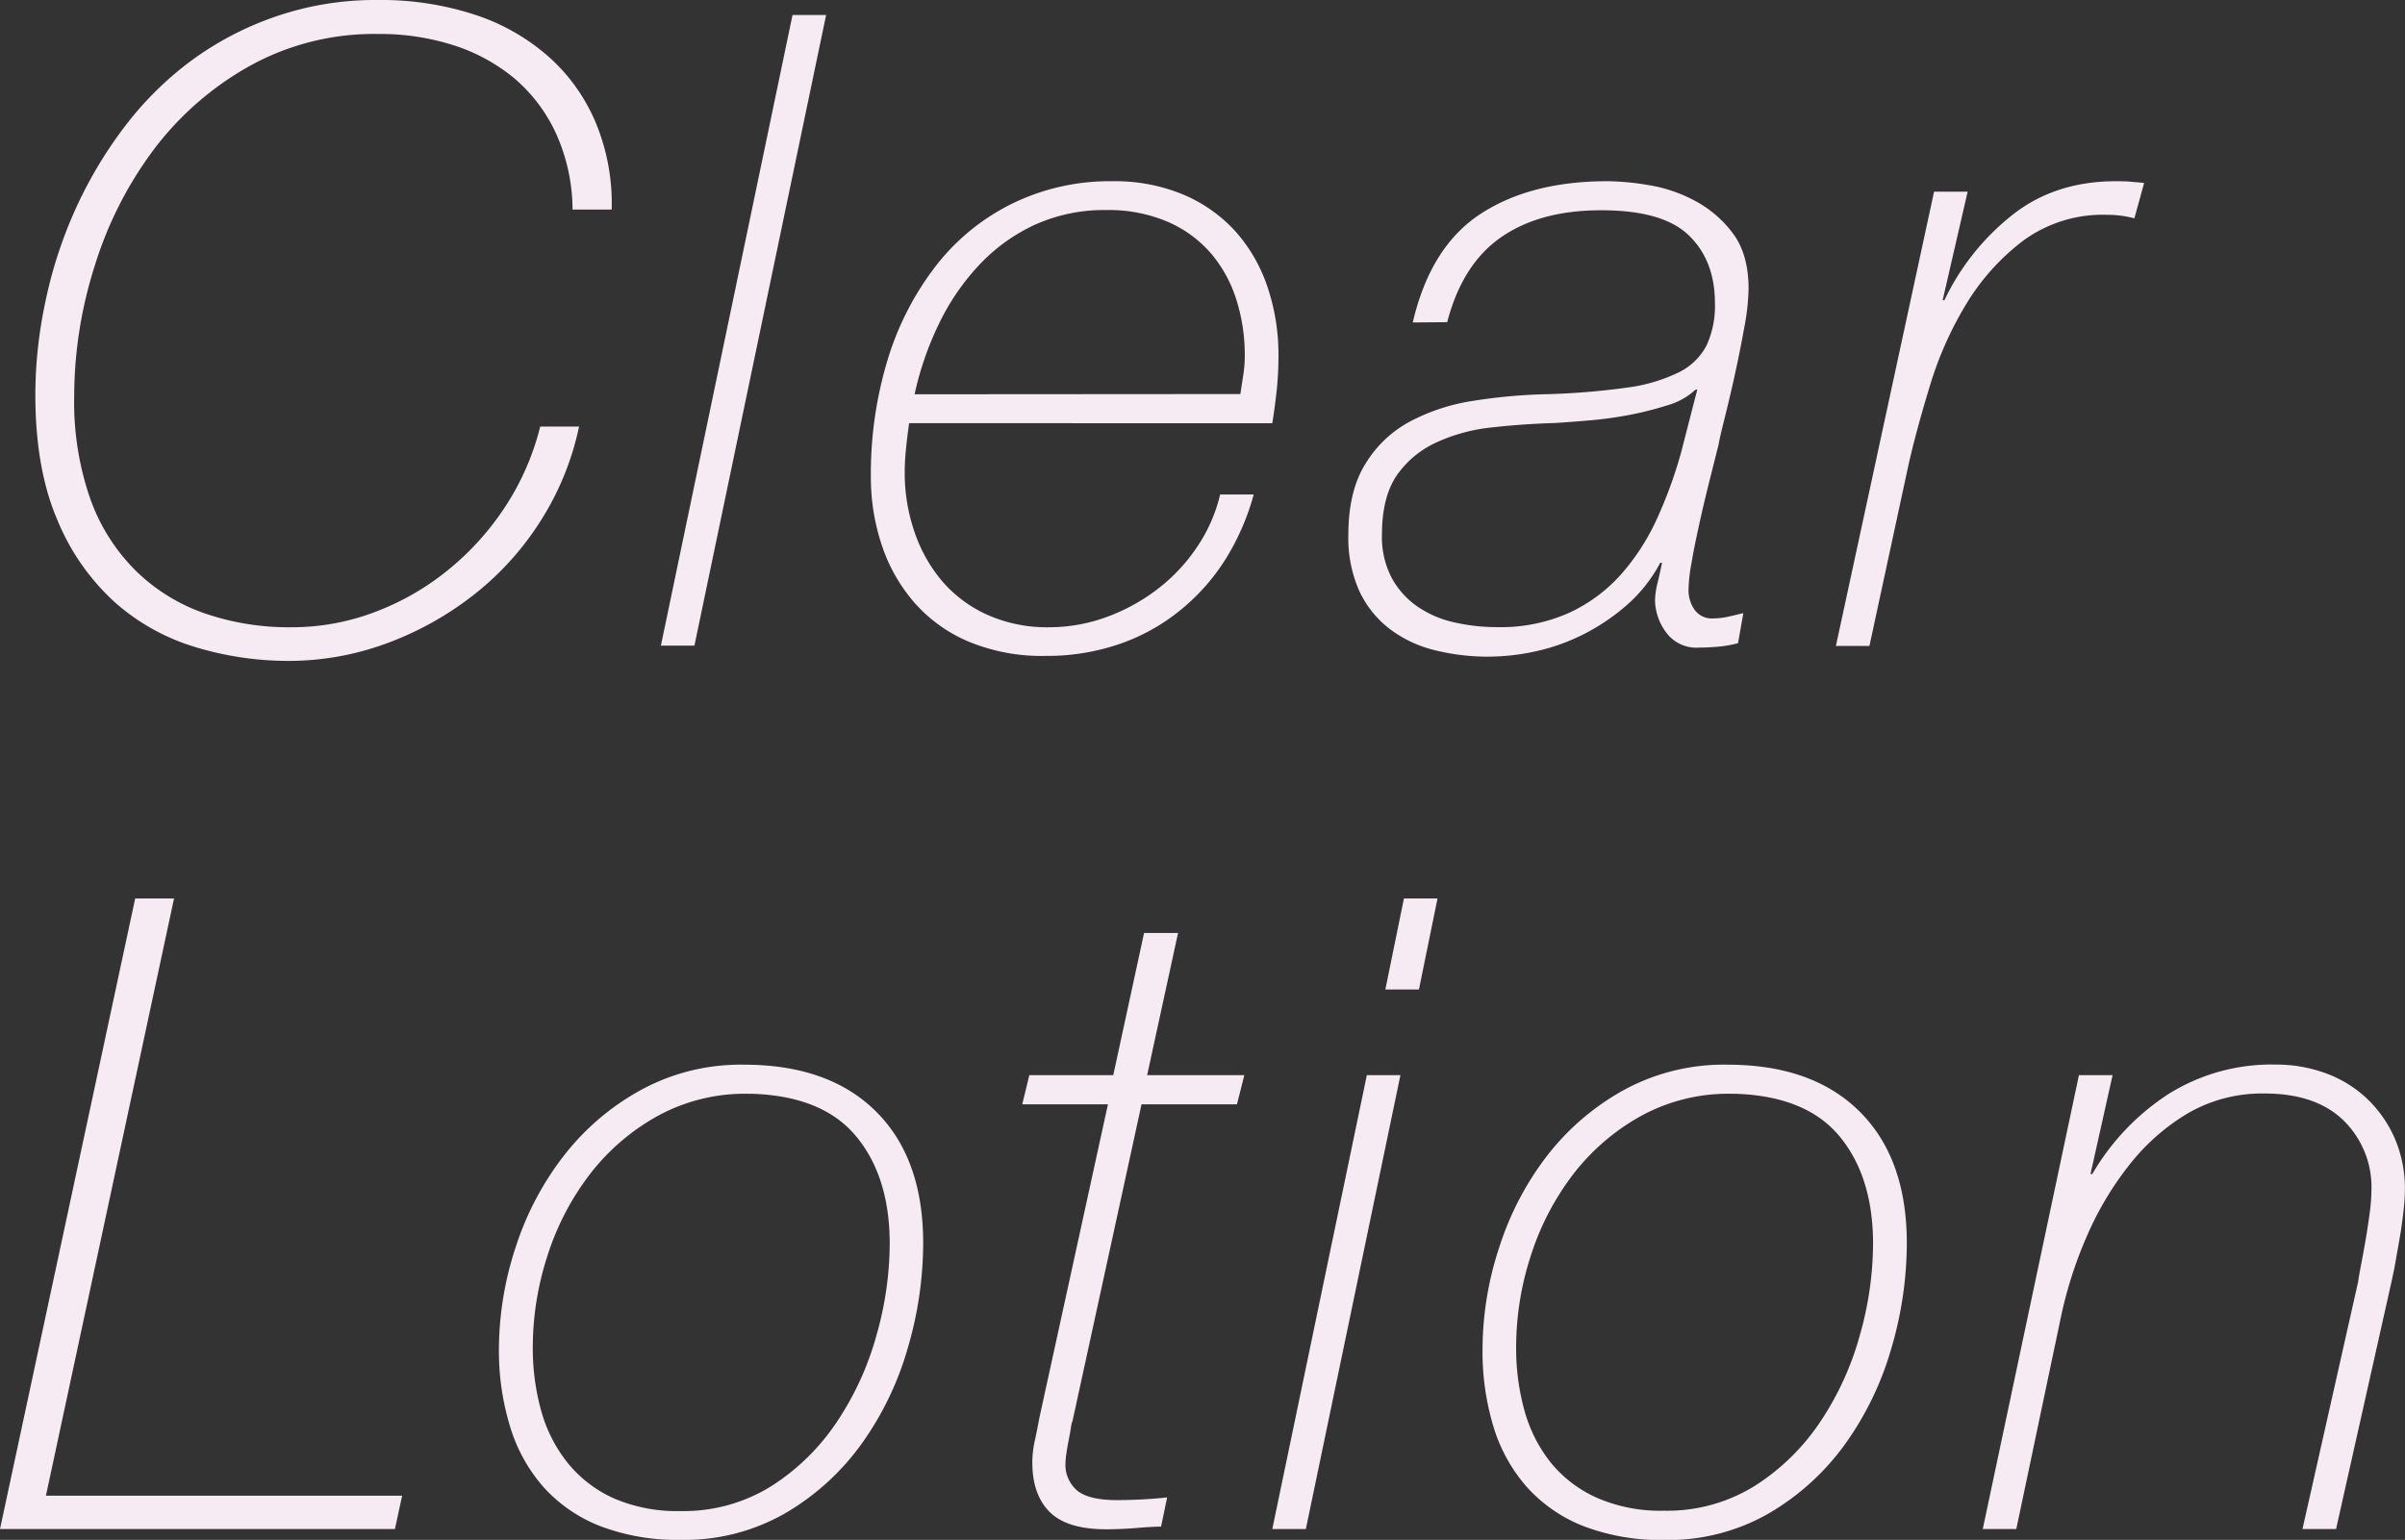 <svg xmlns="http://www.w3.org/2000/svg" viewBox="0 0 424.63 271.91"><rect x="0" y="0" width="424.63" height="271.91" fill="#333333" stroke="none"/><defs><style>.cls-1{fill:#f6ebf3}</style></defs><title>アセット 9</title><g id="レイヤー_2" data-name="レイヤー 2"><path class="cls-1" d="M101.09 37a33 33 0 0 0-2.89-13.37 28.28 28.28 0 0 0-7.33-9.75A32 32 0 0 0 80.11 8a42.52 42.52 0 0 0-13.34-2 45.34 45.34 0 0 0-22.62 5.61 54.5 54.5 0 0 0-16.85 14.6A67.36 67.36 0 0 0 16.77 46.8 76.21 76.21 0 0 0 13.1 70a52 52 0 0 0 2.81 18 34 34 0 0 0 8 12.72A32.66 32.66 0 0 0 36 108.26a45.63 45.63 0 0 0 15.44 2.5A41.18 41.18 0 0 0 66.38 108a46.15 46.15 0 0 0 13-7.57 48.84 48.84 0 0 0 10-11.23 46.07 46.07 0 0 0 6-13.88h6.86a50 50 0 0 1-6.71 16.53A51.52 51.52 0 0 1 83.69 105a56.43 56.43 0 0 1-15.36 8.58 49.92 49.92 0 0 1-17.47 3.12 56.38 56.38 0 0 1-16.31-2.42 37.77 37.77 0 0 1-14.35-8 40.36 40.36 0 0 1-10.14-14.63q-3.83-9-3.82-22.07A79.37 79.37 0 0 1 8 53.35a78.26 78.26 0 0 1 5.14-16 75.46 75.46 0 0 1 8.51-14.51A59 59 0 0 1 33.38 11a55.73 55.73 0 0 1 15.06-8 54.06 54.06 0 0 1 18.17-3A53.34 53.34 0 0 1 84 2.65a37 37 0 0 1 13.1 7.57 32.29 32.29 0 0 1 8.19 11.7A37.22 37.22 0 0 1 108 37zm38.84-34.35h5.93L122.61 114h-5.92zm20.59 72.07c-.21 1.46-.39 2.92-.54 4.37a40 40 0 0 0-.24 4.37 31.77 31.77 0 0 0 1.72 10.45 26.61 26.61 0 0 0 4.91 8.74 22.86 22.86 0 0 0 8 5.93 25.78 25.78 0 0 0 10.84 2.18 29.55 29.55 0 0 0 10.69-2 33.68 33.68 0 0 0 9-5.15 31.07 31.07 0 0 0 6.71-7.41 27.75 27.75 0 0 0 3.82-8.89h5.93a42.94 42.94 0 0 1-5 11.47 36.7 36.7 0 0 1-8 9 35 35 0 0 1-10.68 5.93 39.47 39.47 0 0 1-13.18 2.11 33.64 33.64 0 0 1-13.42-2.5 26.37 26.37 0 0 1-9.59-6.86 29.55 29.55 0 0 1-5.78-10.14 37.75 37.75 0 0 1-1.95-12.17 69.37 69.37 0 0 1 3-20.75A51.55 51.55 0 0 1 165.2 47a38.67 38.67 0 0 1 13.42-11 39.21 39.21 0 0 1 17.78-4 31.42 31.42 0 0 1 12.48 2.34 26.22 26.22 0 0 1 9.21 6.47 28.1 28.1 0 0 1 5.69 9.83 37.58 37.58 0 0 1 1.95 12.25 57.87 57.87 0 0 1-.31 6q-.31 2.89-.78 5.85zM219 69.58c.21-1.35.39-2.55.55-3.59a21.84 21.84 0 0 0 .23-3.12 32.32 32.32 0 0 0-1.46-9.87 23.54 23.54 0 0 0-4.45-8.19 21.21 21.21 0 0 0-7.64-5.62 26.46 26.46 0 0 0-10.92-2.1 29.68 29.68 0 0 0-12.71 2.65 31.63 31.63 0 0 0-9.91 7.26 41.16 41.16 0 0 0-7 10.37 55.61 55.61 0 0 0-4.21 12.25zm30.44-12.64q3.12-13.41 12-19.19T283.92 32a45.91 45.91 0 0 1 7.25.7 26.1 26.1 0 0 1 8.19 2.81 20.1 20.1 0 0 1 6.64 5.75q2.73 3.68 2.73 9.75a40.62 40.62 0 0 1-.78 6.94c-.52 2.87-1.09 5.7-1.71 8.51s-1.23 5.35-1.8 7.64-.91 3.74-1 4.37q-.78 3.12-1.72 6.86c-.62 2.5-1.2 4.94-1.72 7.33s-1 4.61-1.32 6.63a28.28 28.28 0 0 0-.55 4.76 6 6 0 0 0 1.1 3.67 3.77 3.77 0 0 0 3.27 1.48 12.07 12.07 0 0 0 2.65-.31c.94-.21 1.82-.42 2.66-.63l-.94 5.31a19.85 19.85 0 0 1-3.51.62c-1.2.1-2.32.16-3.36.16a6.61 6.61 0 0 1-5.92-2.81 9.83 9.83 0 0 1-1.87-5.46 14.36 14.36 0 0 1 .46-3.2q.47-1.95.78-3.51h-.31a26.17 26.17 0 0 1-5.93 7.49 36.48 36.48 0 0 1-7.64 5.15 35.23 35.23 0 0 1-8.43 3 39.05 39.05 0 0 1-8.26.94 38.47 38.47 0 0 1-9.67-1.17 21.57 21.57 0 0 1-7.88-3.75 18 18 0 0 1-5.31-6.63 22.91 22.91 0 0 1-1.95-10c0-5.09 1-9.26 3-12.48a20.53 20.53 0 0 1 7.88-7.49 35 35 0 0 1 11.23-3.66 95.69 95.69 0 0 1 13.18-1.17 127.58 127.58 0 0 0 14-1.17 29.19 29.19 0 0 0 9-2.66 10.93 10.93 0 0 0 4.95-4.77 16.68 16.68 0 0 0 1.48-7.49q0-7.48-4.6-11.94t-15.52-4.44q-10.77 0-17.63 4.76t-9.52 15zm50.23 11.86h-.31a12 12 0 0 1-4.84 2.73 58.94 58.94 0 0 1-6.7 1.71 67.8 67.8 0 0 1-7.26 1c-2.44.21-4.5.36-6.16.46-3.74.11-7.44.37-11.07.78a30.9 30.9 0 0 0-9.75 2.66 17.22 17.22 0 0 0-7 5.85Q244 87.84 244 94.38a15.55 15.55 0 0 0 1.7 7.62 14.56 14.56 0 0 0 4.52 5.07 18.47 18.47 0 0 0 6.47 2.81 34 34 0 0 0 7.73.86 29.51 29.51 0 0 0 12.56-2.5 27.9 27.9 0 0 0 9.2-6.78 39.52 39.52 0 0 0 6.4-9.91 79.19 79.19 0 0 0 4.29-11.85zm41.81-34.95h5.93L343 53h.31a42.42 42.42 0 0 1 11.94-15q7.56-6 18.33-6c.83 0 1.66 0 2.49.08s1.67.13 2.5.23l-1.72 6.24a18.92 18.92 0 0 0-4.83-.62 23.81 23.81 0 0 0-14.74 4.52 39.93 39.93 0 0 0-10.07 11.16 62.25 62.25 0 0 0-6.39 14.27q-2.34 7.65-3.75 13.73l-7 32.45h-5.92zM23.87 158.65h6.86L8.11 264.11H71L69.73 270H0zM131.35 188q15 0 23.32 8.27t8.33 23.22a66.07 66.07 0 0 1-2.73 18.57 54.88 54.88 0 0 1-8.11 16.84 43.72 43.72 0 0 1-13.42 12.25 35.61 35.61 0 0 1-18.48 4.76 38.17 38.17 0 0 1-14.26-2.42 26.38 26.38 0 0 1-10-6.86A28.7 28.7 0 0 1 90.09 252a45.67 45.67 0 0 1-2-13.81 58 58 0 0 1 3-18.09 52.6 52.6 0 0 1 8.52-16.1 44 44 0 0 1 13.57-11.54 36.8 36.8 0 0 1 18.17-4.46zm1.25 5.15a32.1 32.1 0 0 0-16.38 3.85 38.76 38.76 0 0 0-12.09 10.37 47.16 47.16 0 0 0-7.49 14.43 52.38 52.38 0 0 0-2.57 16 41.2 41.2 0 0 0 1.48 11.31 25.72 25.72 0 0 0 4.68 9.21 22.13 22.13 0 0 0 8.11 6.24 28 28 0 0 0 11.78 2.26 29.27 29.27 0 0 0 16.15-4.45A39.24 39.24 0 0 0 147.81 251a52.41 52.41 0 0 0 6.94-15.21 59.65 59.65 0 0 0 2.34-16.14q0-11.85-5.93-19t-18.56-7.52zm49.14-3.3h14.82l5.44-25.11h6l-5.46 25.11h17.16l-1.3 5.15h-16.85l-12.17 55.85a5.49 5.49 0 0 0-.31 1.32c-.11.68-.23 1.41-.39 2.19s-.29 1.53-.39 2.26a13.88 13.88 0 0 0-.16 1.56 6 6 0 0 0 2.11 5.07c1.4 1.09 3.72 1.64 6.94 1.64a86.87 86.87 0 0 0 8.89-.47l-1.07 5.15c-1 0-2.44.08-4.21.23s-3.59.24-5.46.24q-7 0-10.06-3.12t-3-8.9a18.44 18.44 0 0 1 .46-3.74c.32-1.45.57-2.75.78-3.9L195.62 195h-15.13zm59.59 0h5.93L230.56 270h-5.92zm6.55-31.2h5.93l-3.28 16.07h-5.93zM305 188q15 0 23.33 8.27t8.34 23.24a66.07 66.07 0 0 1-2.73 18.57 54.88 54.88 0 0 1-8.11 16.84 43.72 43.72 0 0 1-13.42 12.25 35.59 35.59 0 0 1-18.48 4.76 38.21 38.21 0 0 1-14.28-2.42 26.38 26.38 0 0 1-10-6.86 28.7 28.7 0 0 1-5.94-10.65 45.67 45.67 0 0 1-1.95-13.81 57.69 57.69 0 0 1 3-18.09 52.57 52.57 0 0 1 8.5-16.15 44 44 0 0 1 13.57-11.54A36.83 36.83 0 0 1 305 188zm1.25 5.15a32.1 32.1 0 0 0-16.41 3.85 38.88 38.88 0 0 0-12.09 10.37 47.38 47.38 0 0 0-7.49 14.43 52.38 52.38 0 0 0-2.57 16 41.2 41.2 0 0 0 1.48 11.31 25.72 25.72 0 0 0 4.68 9.21 22.13 22.13 0 0 0 8.15 6.18 28 28 0 0 0 11.78 2.26 29.24 29.24 0 0 0 16.15-4.45 39.12 39.12 0 0 0 11.5-11.31 52.41 52.41 0 0 0 6.94-15.21 59.65 59.65 0 0 0 2.34-16.14q0-11.85-5.92-19t-18.57-7.52zm60.81-3.3H373l-3.9 17.47h.31a42.08 42.08 0 0 1 13.42-14.11 34.29 34.29 0 0 1 19-5.23 25.46 25.46 0 0 1 8.66 1.48 21.12 21.12 0 0 1 7.25 4.37 21.68 21.68 0 0 1 5 7 22.23 22.23 0 0 1 1.87 9.28 33.73 33.73 0 0 1-.23 3.59c-.16 1.46-.36 3-.62 4.52s-.53 3-.78 4.45-.5 2.57-.7 3.51L412.46 270h-5.93l9.83-43.68q.15-1.1.54-3.12t.78-4.29c.26-1.51.49-3 .7-4.61a31 31 0 0 0 .32-4.05 16.46 16.46 0 0 0-4.92-12.4q-4.9-4.77-14-4.76a26.1 26.1 0 0 0-13.65 3.59 37.64 37.64 0 0 0-10.41 9.32 56.18 56.18 0 0 0-7.41 12.63 72.85 72.85 0 0 0-4.37 13.65L356 270h-5.92z" id="_5ローション" data-name="5ローション"/></g></svg>